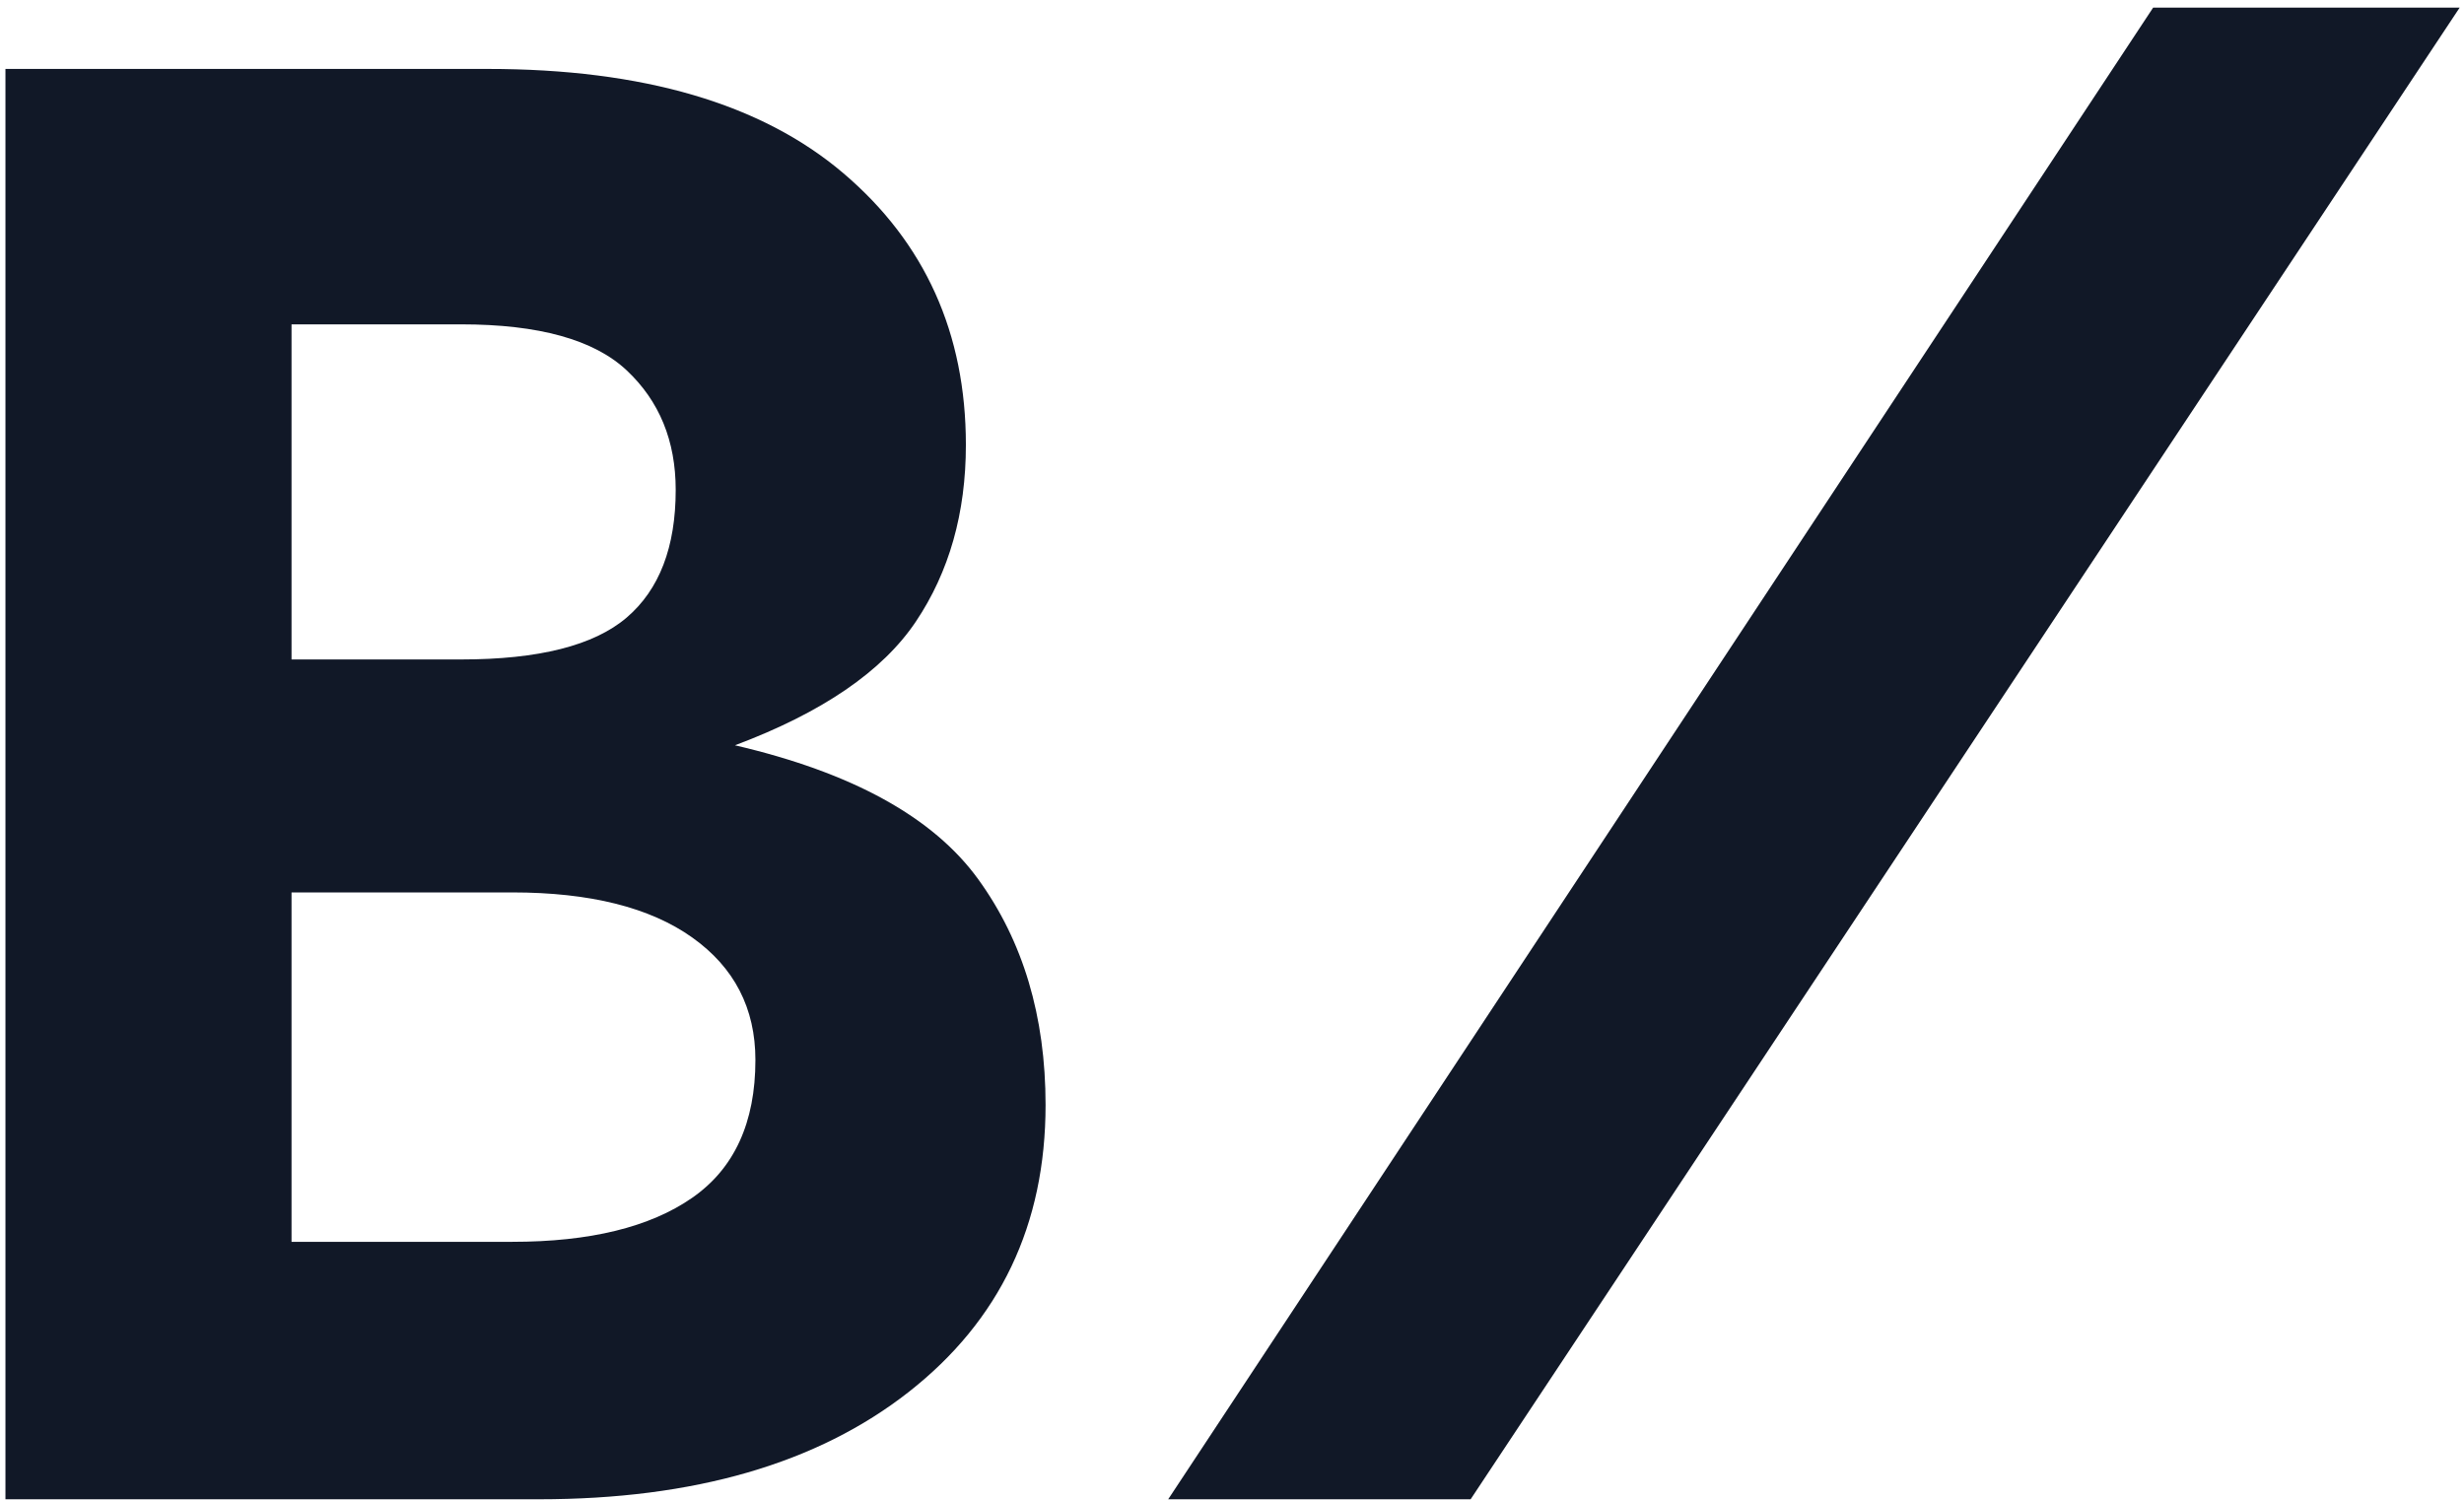 <svg viewBox="0 0 294 179" xmlns="http://www.w3.org/2000/svg"><g fill="#111827" fill-rule="evenodd"><path d="m-97.896 221.336c0 38.827 31.476 70.303 70.303 70.303h344.701c38.827 0 70.303-31.476 70.303-70.303v-273.968c0-38.827-31.476-70.303-70.303-70.303h-344.701c-38.827 0-70.303 31.476-70.303 70.303z" visibility="hidden"/><path d="m139.386 178.902 117.523-177.992h36.574l-118.011 177.992zm-138.736 0v-170.677h57.543c18.531 0 32.672 4.145 42.425 12.435 9.753 8.29 14.629 19.1 14.629 32.429 0 8.128-1.991 15.158-5.974 21.091-3.982 5.933-11.175 10.85-21.578 14.751 13.979 3.251 23.651 8.574 29.015 15.97s8.046 16.377 8.046 26.943c0 14.304-5.445 25.723-16.336 34.257-10.891 8.534-25.601 12.801-44.132 12.801zm34.135-100.212h20.237c9.265 0 15.849-1.666 19.75-4.998 3.901-3.332 5.852-8.412 5.852-15.239 0-5.852-1.951-10.606-5.852-14.264-3.901-3.657-10.484-5.486-19.75-5.486h-20.237zm0 69.49h26.333c9.265 0 16.417-1.747 21.457-5.242 5.039-3.495 7.559-8.981 7.559-16.458 0-6.177-2.52-11.053-7.559-14.629-5.039-3.576-12.191-5.364-21.457-5.364h-26.333z"/></g></svg>